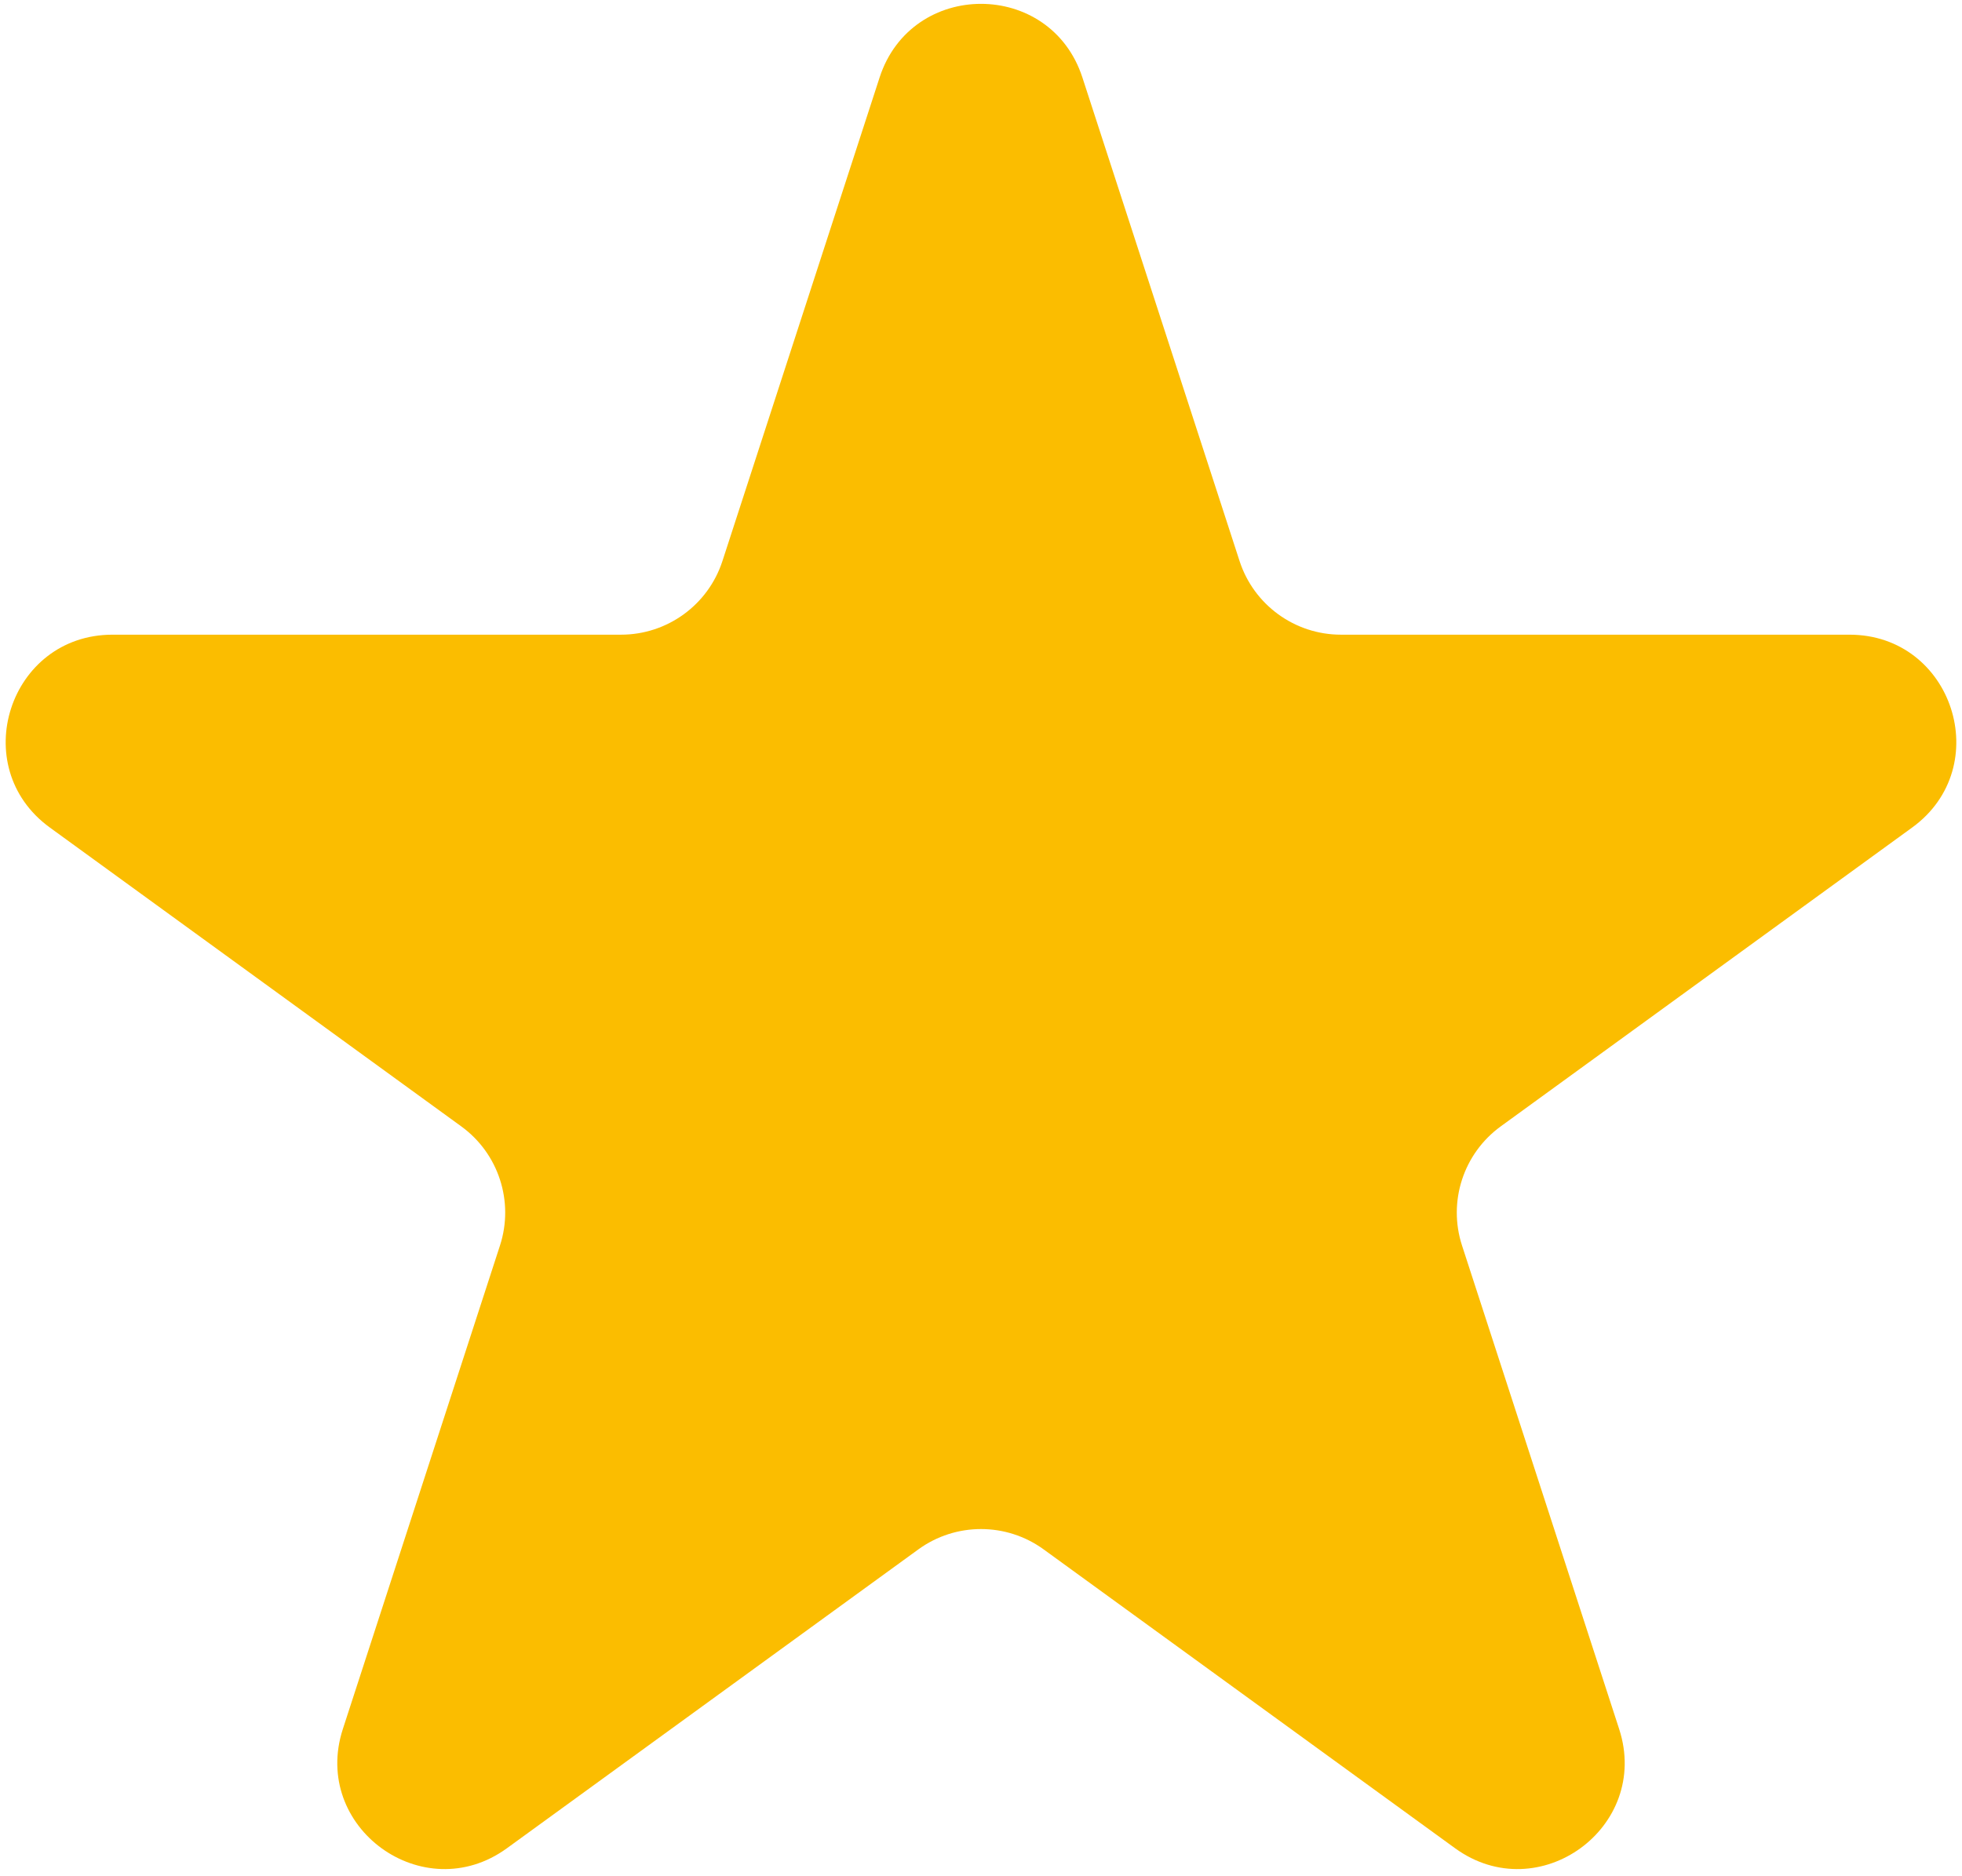 <?xml version="1.0" encoding="UTF-8"?> <svg xmlns="http://www.w3.org/2000/svg" width="92" height="88" viewBox="0 0 92 88" fill="none"><path d="M41.245 3.635C42.742 -0.971 49.258 -0.971 50.755 3.635L58.124 26.313C58.793 28.373 60.713 29.768 62.879 29.768H86.724C91.567 29.768 93.581 35.966 89.663 38.813L70.372 52.829C68.62 54.102 67.886 56.359 68.556 58.419L75.924 81.097C77.421 85.703 72.148 89.534 68.23 86.687L48.939 72.671C47.187 71.398 44.813 71.398 43.061 72.671L23.77 86.687C19.852 89.534 14.579 85.703 16.076 81.097L23.444 58.419C24.114 56.359 23.381 54.102 21.628 52.829L2.337 38.813C-1.581 35.966 0.432 29.768 5.276 29.768H29.121C31.287 29.768 33.207 28.373 33.876 26.313L41.245 3.635Z" fill="#FBBD00"></path></svg> 